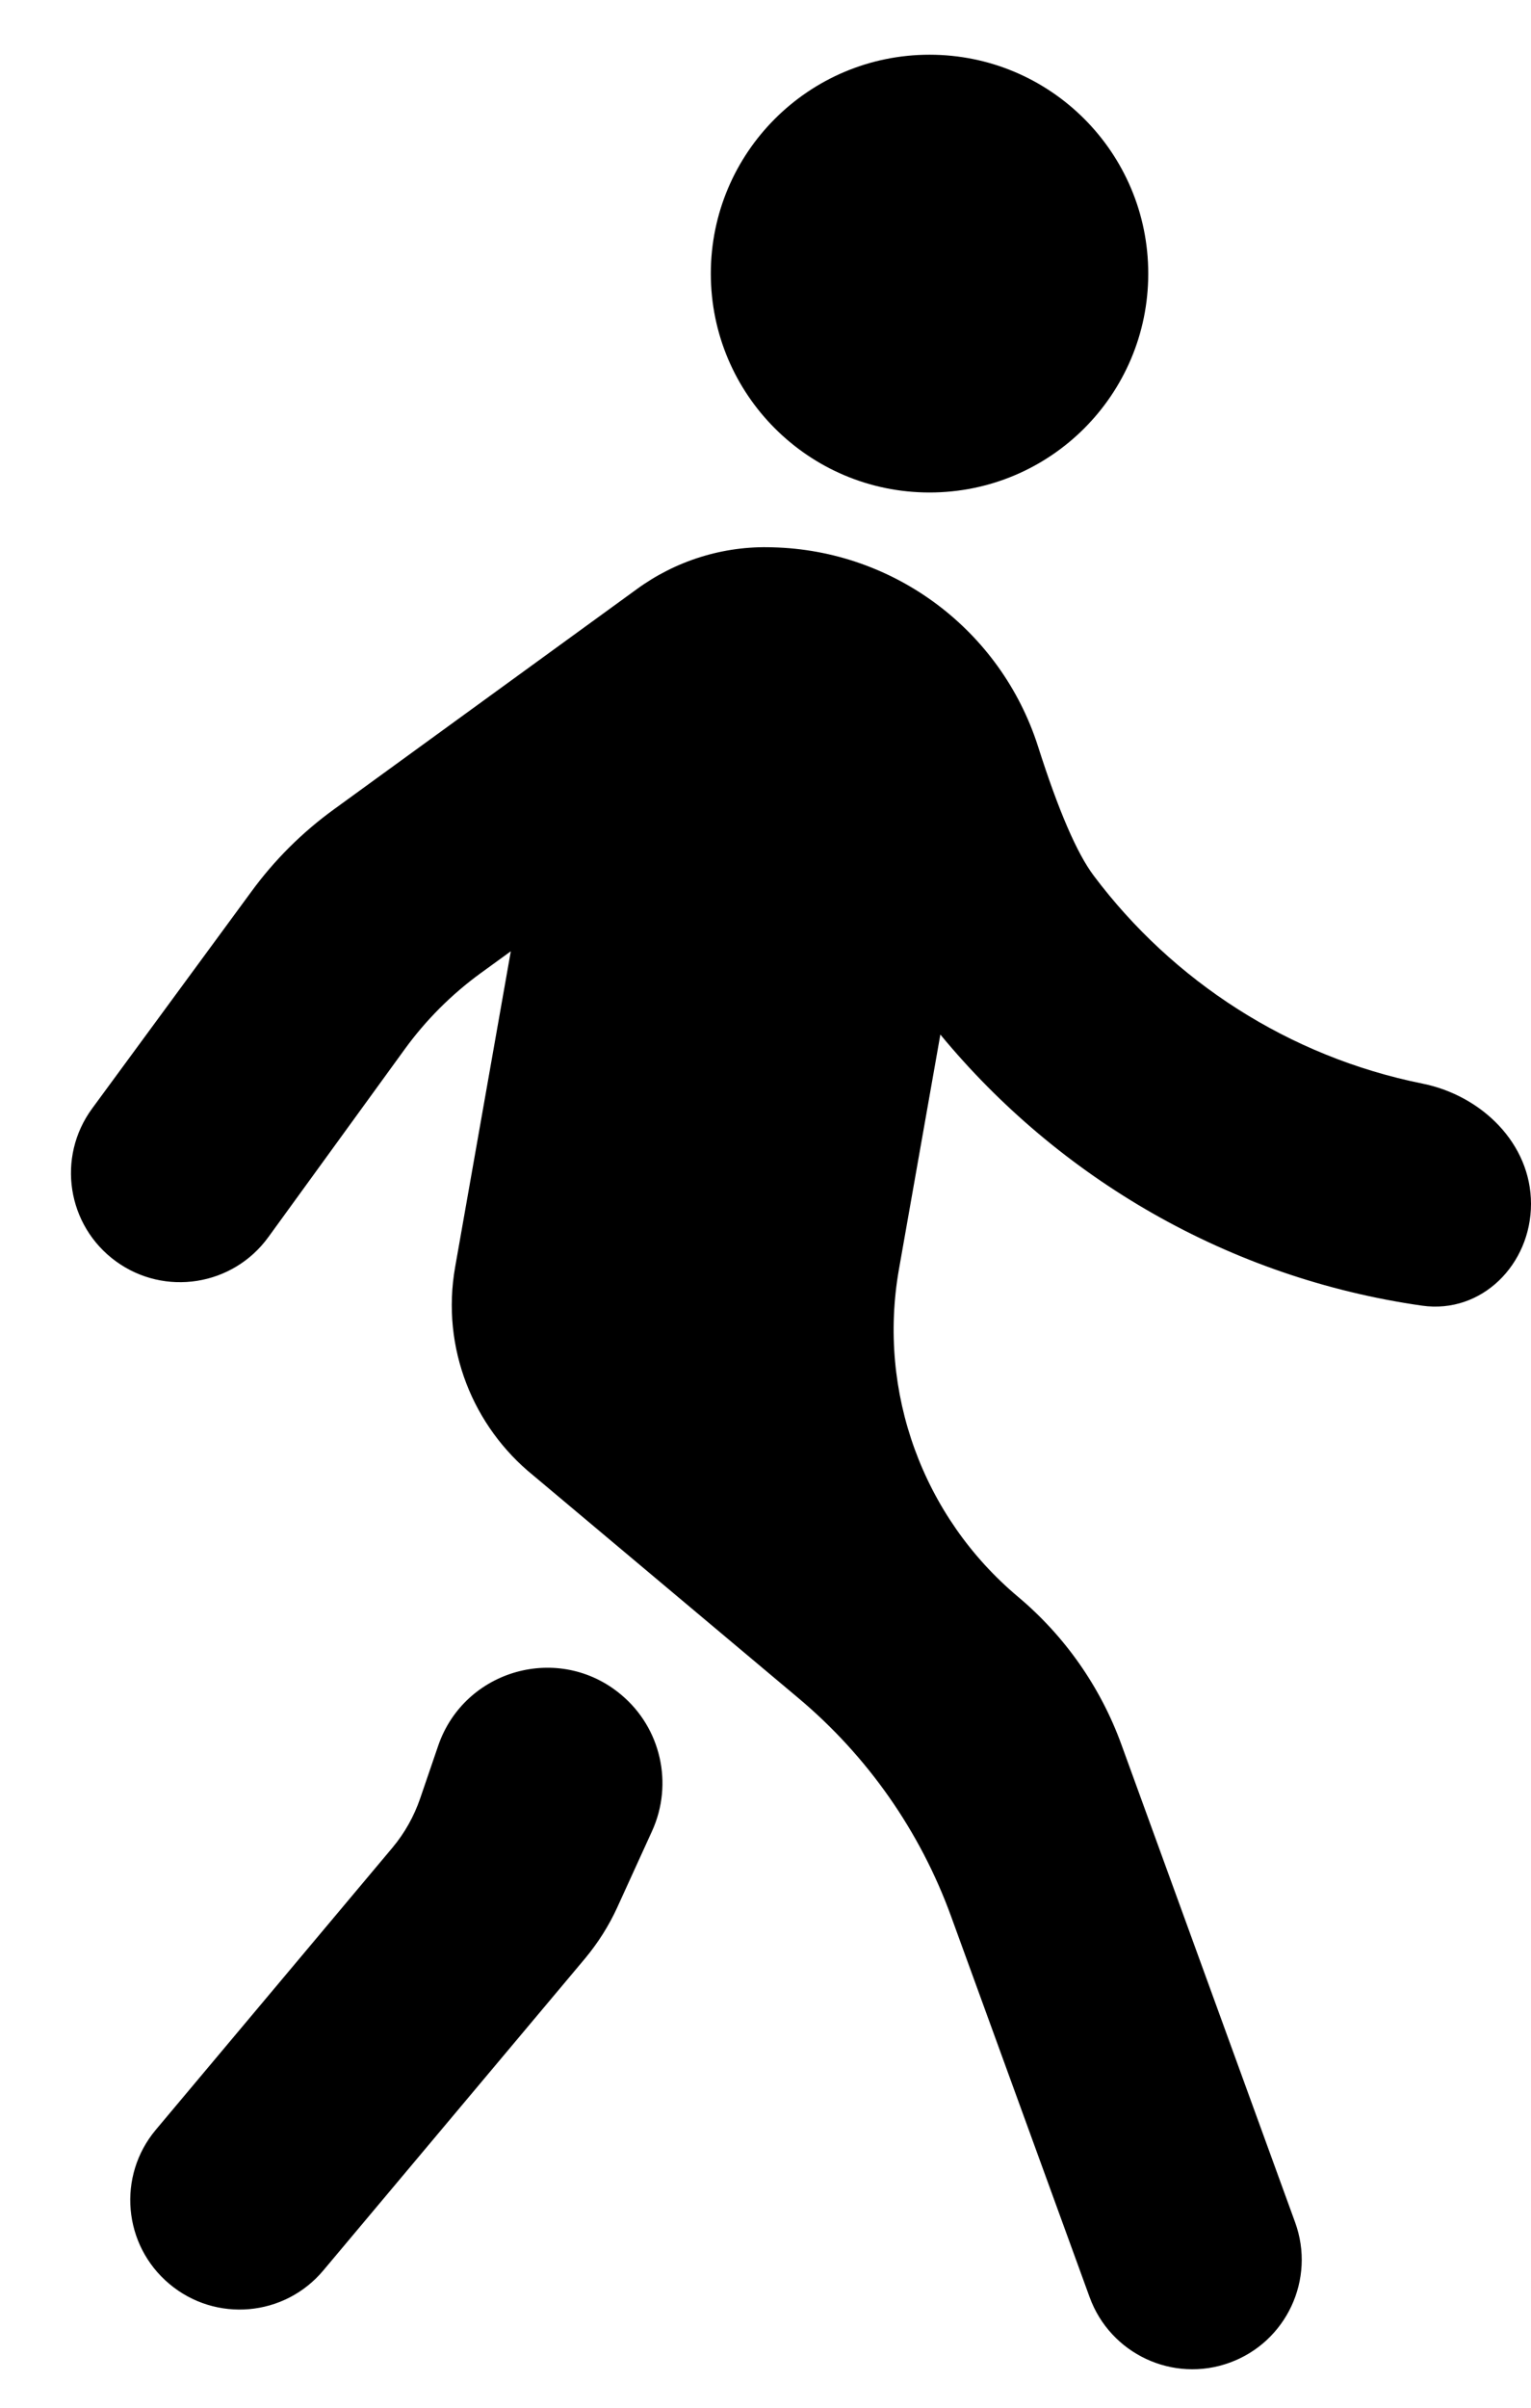 <?xml version="1.0" encoding="UTF-8"?> <svg xmlns="http://www.w3.org/2000/svg" width="14" height="22" viewBox="0 0 14 22" fill="none"><path d="M2.3 8.145C2.51 7.858 2.763 7.606 3.051 7.397L5.822 5.384C6.174 5.127 6.609 4.985 7.065 5.001C8.176 5.028 9.152 5.757 9.492 6.82C9.678 7.404 9.848 7.798 10.002 8.002C10.724 8.963 11.785 9.655 13.007 9.901C13.548 10.01 14 10.448 14 11C14 11.552 13.55 12.008 13.003 11.93C11.237 11.678 9.683 10.766 8.599 9.453L8.22 11.599C8.023 12.719 8.438 13.859 9.309 14.59C9.737 14.949 10.063 15.414 10.254 15.939L11.843 20.306C12.032 20.825 11.764 21.399 11.245 21.588C10.727 21.777 10.153 21.509 9.964 20.99L8.697 17.51C8.415 16.734 7.933 16.046 7.3 15.515L4.876 13.481C4.328 13.038 4.031 12.319 4.162 11.577L4.671 8.692L4.394 8.893C4.129 9.086 3.896 9.319 3.703 9.584L2.453 11.305C2.129 11.75 1.506 11.849 1.06 11.525C0.613 11.2 0.515 10.574 0.843 10.128L2.3 8.145ZM8.5 4.5C7.396 4.5 6.5 3.605 6.5 2.5C6.5 1.395 7.396 0.5 8.5 0.5C9.605 0.5 10.5 1.395 10.5 2.5C10.5 3.605 9.605 4.5 8.5 4.5ZM5.645 17.427C5.568 17.596 5.468 17.753 5.349 17.896L2.957 20.745C2.602 21.169 1.972 21.224 1.549 20.869C1.125 20.514 1.07 19.883 1.425 19.46L3.59 16.881C3.701 16.748 3.786 16.596 3.842 16.433L4.007 15.951C4.247 15.252 5.114 15.01 5.68 15.485C6.044 15.789 6.159 16.299 5.963 16.73L5.645 17.427Z" fill="black"></path></svg> 